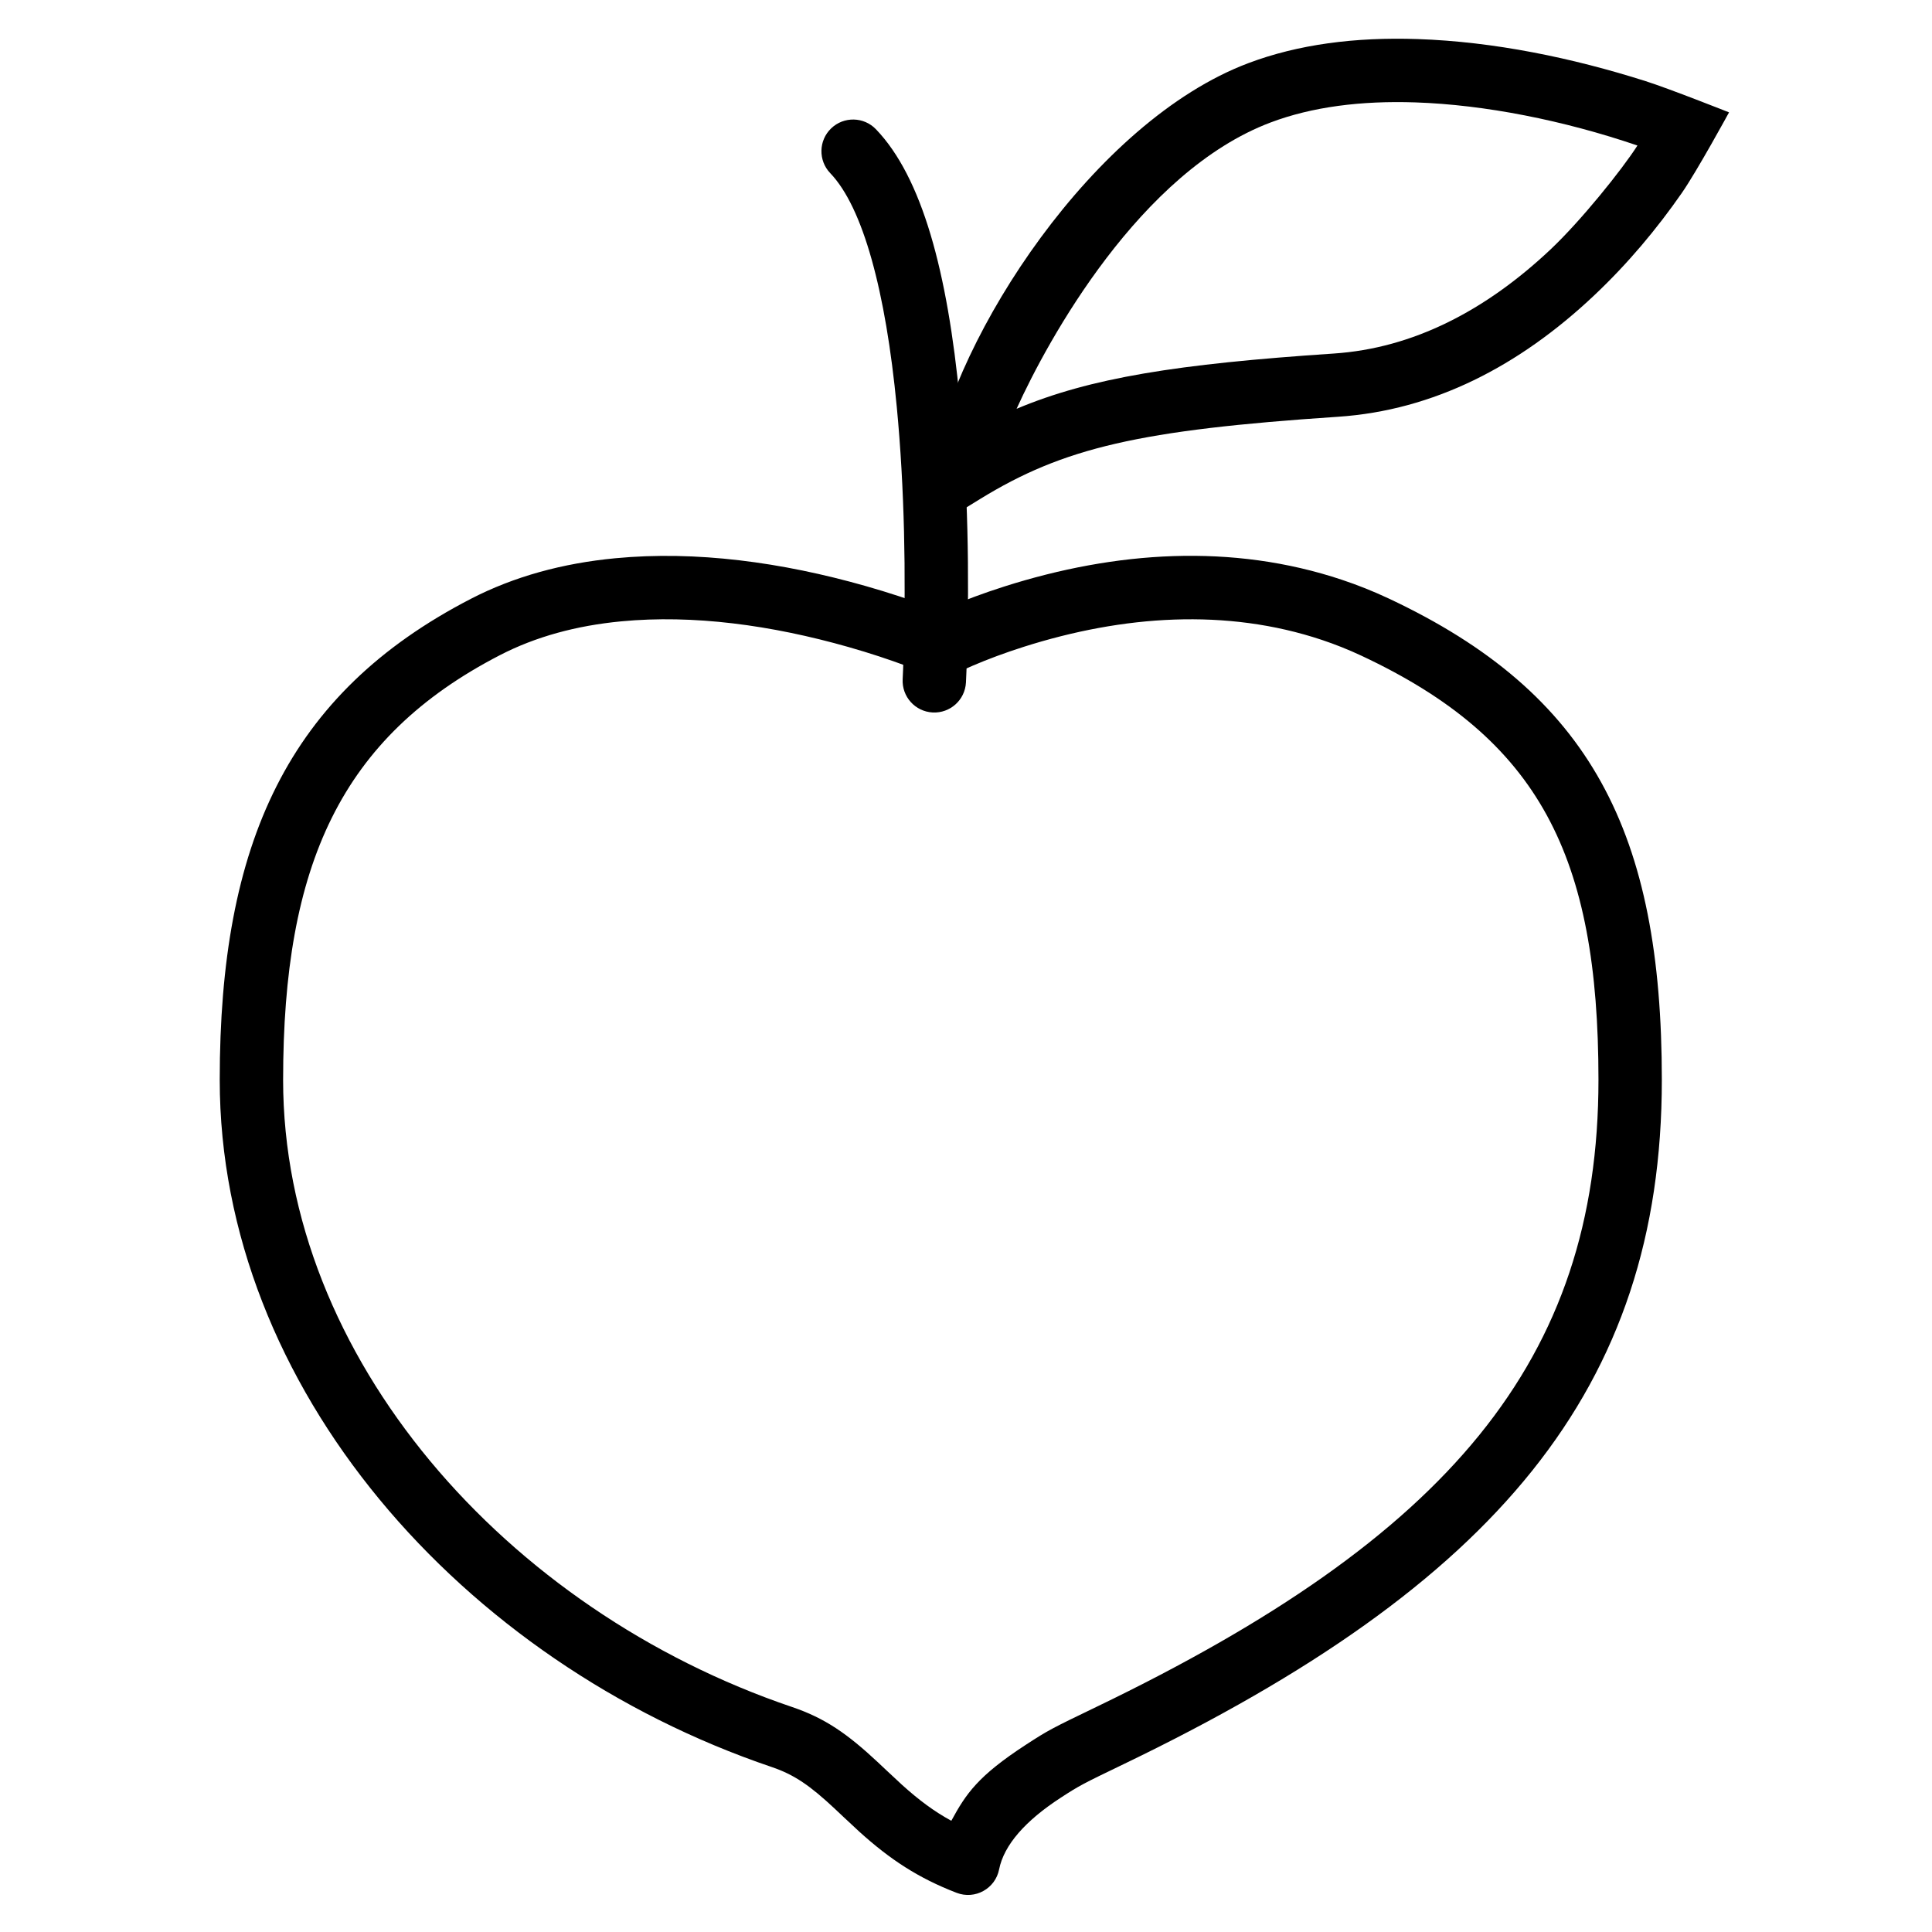 <?xml version="1.0" encoding="UTF-8"?>
<!-- Uploaded to: ICON Repo, www.iconrepo.com, Generator: ICON Repo Mixer Tools -->
<svg fill="#000000" width="800px" height="800px" version="1.1" viewBox="144 144 512 512" xmlns="http://www.w3.org/2000/svg">
 <g fill-rule="evenodd">
  <path d="m498.57 254.45c25.363-1.691 48.027-13.434 67.848-32.117 8.949-8.434 16.727-17.746 23.332-27.266 3.984-5.746 12.465-21.289 12.465-21.289s-15.859-6.293-22.129-8.281c-19.492-6.191-40.234-10.465-60.402-11.145-16.547-0.559-31.648 1.402-44.863 6.383-40.984 15.441-77.641 72.004-83.797 106.92l-3.242 18.398 15.91-9.785c22.148-13.621 42.301-18.316 94.879-21.82zm-17.828-78c10.934-4.121 23.887-5.801 38.375-5.312 18.414 0.621 39.27 4.766 58.824 11.426-4.164 6.5-15.012 19.98-23.043 27.551-17.207 16.219-36.43 26.18-57.445 27.578-41.508 2.769-64.531 6.434-84.047 14.645 8.301-18.309 32.73-62.848 67.336-75.887z"/>
  <path d="m381.65 251.77c2.078 21.719 2.445 44.828 1.82 65.547-0.094 3.203-0.191 5.481-0.254 6.672-0.242 4.633 3.316 8.582 7.949 8.824 4.629 0.242 8.582-3.316 8.824-7.949 0.066-1.309 0.168-3.711 0.27-7.043 0.641-21.359 0.266-45.117-1.891-67.648-3.277-34.293-10.031-59.195-22.223-71.91-3.211-3.348-8.523-3.457-11.871-0.25-3.348 3.211-3.457 8.527-0.25 11.875 8.676 9.043 14.699 31.266 17.625 61.883z"/>
  <path d="m365.3 623.4c-1.246-1.164 4.82 4.559 6.453 6.035 8.074 7.301 15.559 12.254 25.77 16.184 4.863 1.871 10.238-1.094 11.25-6.203 1.289-6.5 7.008-12.934 16.262-18.957 5.059-3.293 5.789-3.664 16.879-9.008 98.344-47.383 142.49-99.352 142.49-181.29 0-65.262-18.672-102.4-72.504-127.61-4-1.871-8.086-3.504-12.254-4.894-29.176-9.746-60.027-7.606-89.477 1.766-5.516 1.754-10.527 3.637-14.953 5.527-2.703 1.156-1.945 0.98-5-0.156-5.023-1.871-10.652-3.738-16.773-5.481-22.297-6.344-44.977-9.418-66.406-7.371-13.914 1.328-26.762 4.816-38.254 10.754-48.586 25.102-66.551 64.832-66.551 127.46 0 81.512 64.129 154.29 146.27 182.12 6.016 2.039 10.184 4.938 16.797 11.121zm-146.27-193.24c0-56.941 15.285-90.75 57.461-112.54 9.473-4.894 20.258-7.824 32.145-8.957 19.051-1.82 39.758 0.984 60.215 6.805 5.672 1.613 10.883 3.344 15.504 5.066 2.734 1.02 4.637 1.793 5.578 2.211 2.324 1.023 4.984 0.941 7.238-0.223 0.75-0.387 2.328-1.137 4.648-2.125 3.945-1.688 8.457-3.383 13.441-4.969 26.359-8.387 53.773-10.289 79.066-1.84 3.555 1.188 7.043 2.578 10.453 4.176 47.246 22.125 62.832 53.117 62.832 112.39 0 74.367-39.859 121.29-132.99 166.16-11.898 5.734-12.82 6.203-18.75 10.062-12.684 8.258-15.867 12.977-19.758 20.148-4.606-2.504-8.66-5.547-13.098-9.555-1.477-1.34-7.356-6.879-6.246-5.844-8.203-7.672-14.141-11.801-22.879-14.758-75.859-25.699-134.86-92.668-134.86-166.21z"/>
 </g>
</svg>